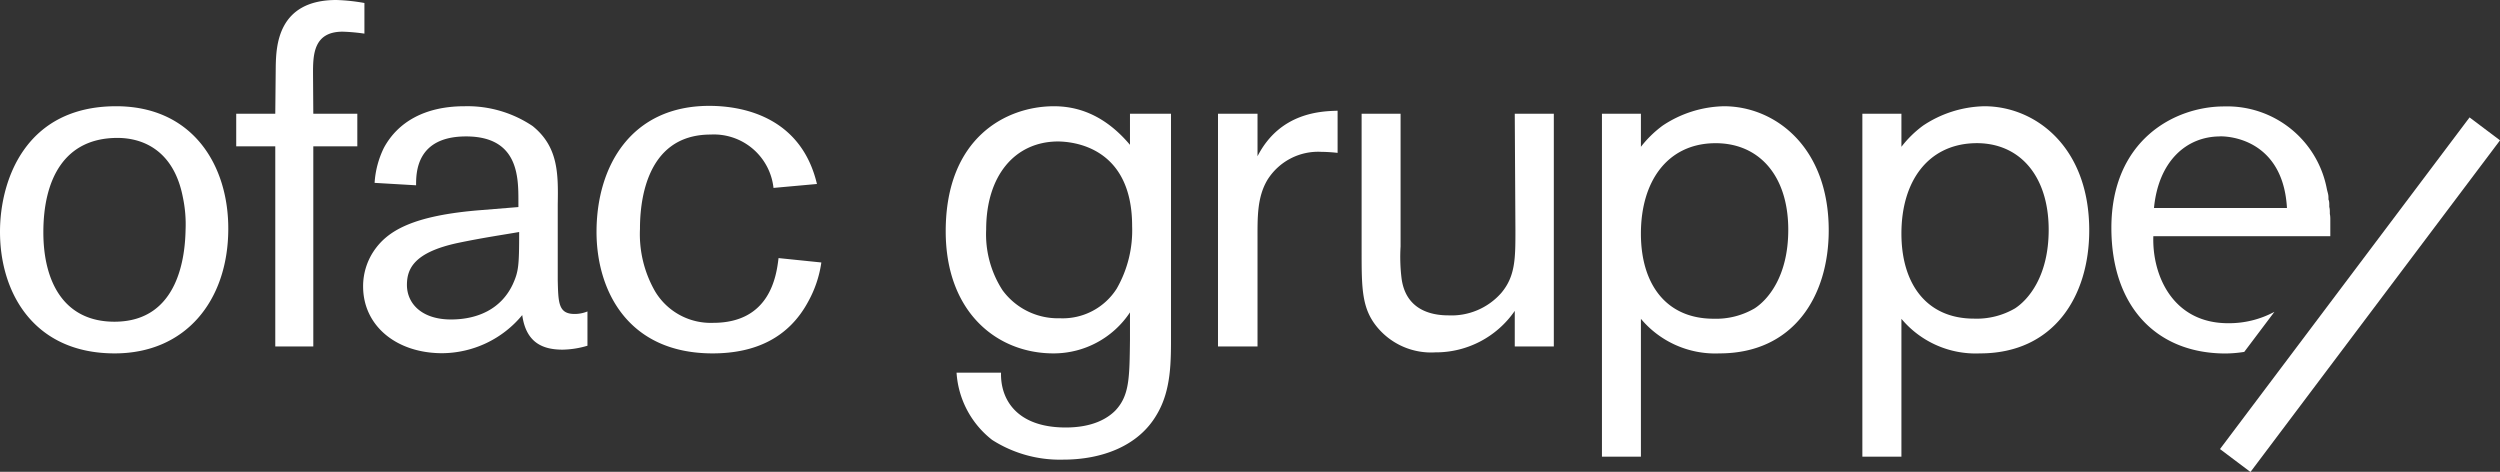 <svg xmlns="http://www.w3.org/2000/svg" viewBox="0 0 267.55 50.49"><rect x="0" y="0" width="267.55" height="50.49" fill="#333333" stroke="none"/><defs><style>.cls-1{fill:#fff;}</style></defs><title>logo_ofac-group_de_white_1</title><g id="Layer_2" data-name="Layer 2"><g id="Layer_1-2" data-name="Layer 1"><path class="cls-1" d="M199.31,12.17h4.18v3.54a11.57,11.57,0,0,1,2.32-2.27,12.24,12.24,0,0,1,6.56-2.07c5.4,0,11.22,4.29,11.22,13.28,0,7.09-3.81,13.17-11.69,13.17a10.36,10.36,0,0,1-8.41-3.7V48.87h-4.18ZM203.49,25c0,5.39,2.7,9.1,7.77,9.1A8.14,8.14,0,0,0,215.65,33c1.38-.9,3.6-3.39,3.6-8.41,0-5.93-3.28-9.47-8.09-9.26S203.49,19.36,203.49,25Z"/><path class="cls-1" d="M120.93,15.5c-2.85-3.38-5.82-4.13-8.14-4.13-5.08,0-11.58,3.34-11.58,13.38,0,8.68,5.5,13.07,11.53,13.07a9.8,9.8,0,0,0,8.19-4.39v2.91c-.05,4.12-.05,6-1.58,7.61-.85.85-2.43,1.8-5.3,1.8-5.23,0-7-3-6.92-5.87h-4.76a9.91,9.91,0,0,0,3.81,7.2,13.44,13.44,0,0,0,7.61,2.11c4,0,8-1.37,10-4.81,1.59-2.65,1.53-5.77,1.53-8.68V12.17h-4.39Zm-1.42,15.39a6.85,6.85,0,0,1-6.09,3.17,7.35,7.35,0,0,1-6.13-3,11,11,0,0,1-1.75-6.5c0-5.77,3.07-9.37,7.62-9.42,1.69,0,8,.58,8,9.05A12.52,12.52,0,0,1,119.51,30.89Z"/><path class="cls-1" d="M134.58,16.72V12.17h-4.23V37.08h4.23V25.55c0-2.28-.05-4.44,1.06-6.3a6.4,6.4,0,0,1,5.76-3,17,17,0,0,1,1.75.11V11.85C141.45,11.9,137,12,134.58,16.72Z"/><path class="cls-1" d="M162.18,24.65c0,3,0,4.92-1.53,6.72A7.09,7.09,0,0,1,155,33.75c-2,0-4.55-.69-5-3.92a18.69,18.69,0,0,1-.11-3.44V12.17h-4.17V26.76c0,4.19,0,6.35,1.8,8.41a7.49,7.49,0,0,0,6.08,2.54,10.25,10.25,0,0,0,8.51-4.44v3.81h4.18V12.17h-4.18Z"/><path class="cls-1" d="M184.5,11.37a12.24,12.24,0,0,0-6.56,2.07,11.89,11.89,0,0,0-2.33,2.27V12.17h-4.17v36.7h4.17V34.12a10.38,10.38,0,0,0,8.41,3.7c7.89,0,11.69-6.08,11.69-13.17C195.71,15.66,189.9,11.37,184.5,11.37ZM187.78,33a8.17,8.17,0,0,1-4.39,1.11c-5.08,0-7.78-3.7-7.78-9.1,0-5.66,2.86-9.52,7.68-9.68s8.09,3.33,8.09,9.26C191.38,29.62,189.16,32.11,187.78,33Z"/><path class="cls-1" d="M12.27,37.82C3.65,37.82,0,31.37,0,24.81c0-5.56,2.75-13.44,12.43-13.44,8.25,0,12.06,6.4,12,13.23C24.38,32.16,19.89,37.82,12.27,37.82Zm7.3-16.71c-.95-4.92-4.17-6.35-7-6.35-5.66,0-7.93,4.39-7.93,10.1,0,5.24,2.16,9.57,7.61,9.57,7,0,7.56-7.29,7.61-9.83A14,14,0,0,0,19.57,21.11Z"/><path class="cls-1" d="M33.53,12.17h4.71v3.49H33.53V37.08H29.46V15.66H25.28V12.17h4.18l.05-5.08C29.56,5,29.67,0,36,0A20.44,20.44,0,0,1,39,.32V3.6a19.84,19.84,0,0,0-2.33-.21c-3.12,0-3.17,2.48-3.17,4.44Z"/><path class="cls-1" d="M55.48,22.16v-.63c0-2.59,0-6.93-5.6-6.93-5.35,0-5.35,3.91-5.35,5.23l-4.44-.26a9.87,9.87,0,0,1,1-3.76c1.49-2.75,4.39-4.44,8.62-4.44A12.5,12.5,0,0,1,57,13.49c2.75,2.22,2.75,5.08,2.69,8.41V30c.06,2.38.06,3.6,1.8,3.6a3.57,3.57,0,0,0,1.38-.27V37a9.81,9.81,0,0,1-2.65.42c-2,0-3.91-.63-4.33-3.7a11.2,11.2,0,0,1-8.57,4.08c-4.87,0-8.46-2.91-8.46-7.15A6.76,6.76,0,0,1,40,26.87c1.43-2.12,4.07-3.81,11.54-4.39ZM49,26c-4.66,1-5.45,2.74-5.45,4.49,0,2,1.59,3.7,4.71,3.7,2.91,0,5.39-1.16,6.61-3.75.63-1.38.69-2,.69-5.61C53.9,25.12,51.68,25.44,49,26Z"/><path class="cls-1" d="M87.9,28.09a12.17,12.17,0,0,1-1.43,4.23c-2.06,3.8-5.6,5.5-10.2,5.5-9.15,0-12.43-6.82-12.43-13,0-7.09,3.75-13.49,12.06-13.49,4,0,9.89,1.43,11.53,8.36l-4.65.42a6.42,6.42,0,0,0-6.73-5.71c-7.24,0-7.56,7.88-7.56,10.1a12.28,12.28,0,0,0,1.64,6.72,6.94,6.94,0,0,0,6.19,3.33c6.08,0,6.77-5,7-6.93Z"/><path class="cls-1" d="M238.45,34.59c-5.92,0-8.14-5.13-8-9.31h18.94c0-.44,0-1,0-1.73v0c0-.21,0-.43-.05-.65v-.16c0-.19,0-.39-.06-.59l0-.23c0-.19,0-.39-.09-.58a2.3,2.3,0,0,0,0-.26c0-.28-.11-.56-.17-.85a10.85,10.85,0,0,0-11-8.84c-5.29,0-12.06,3.6-12.06,13,0,8.41,4.82,13.44,12.22,13.44a13.38,13.38,0,0,0,2-.17l3.23-4.29A10.25,10.25,0,0,1,238.45,34.59Zm-.85-20c2.07,0,6.78,1.11,7.15,7.67H230.52C231,17.24,234,14.6,237.6,14.6Z"/><rect class="cls-1" x="230.35" y="29.49" width="44.42" height="4.08" transform="translate(75.52 214.39) rotate(-53.04)"/></g></g></svg>